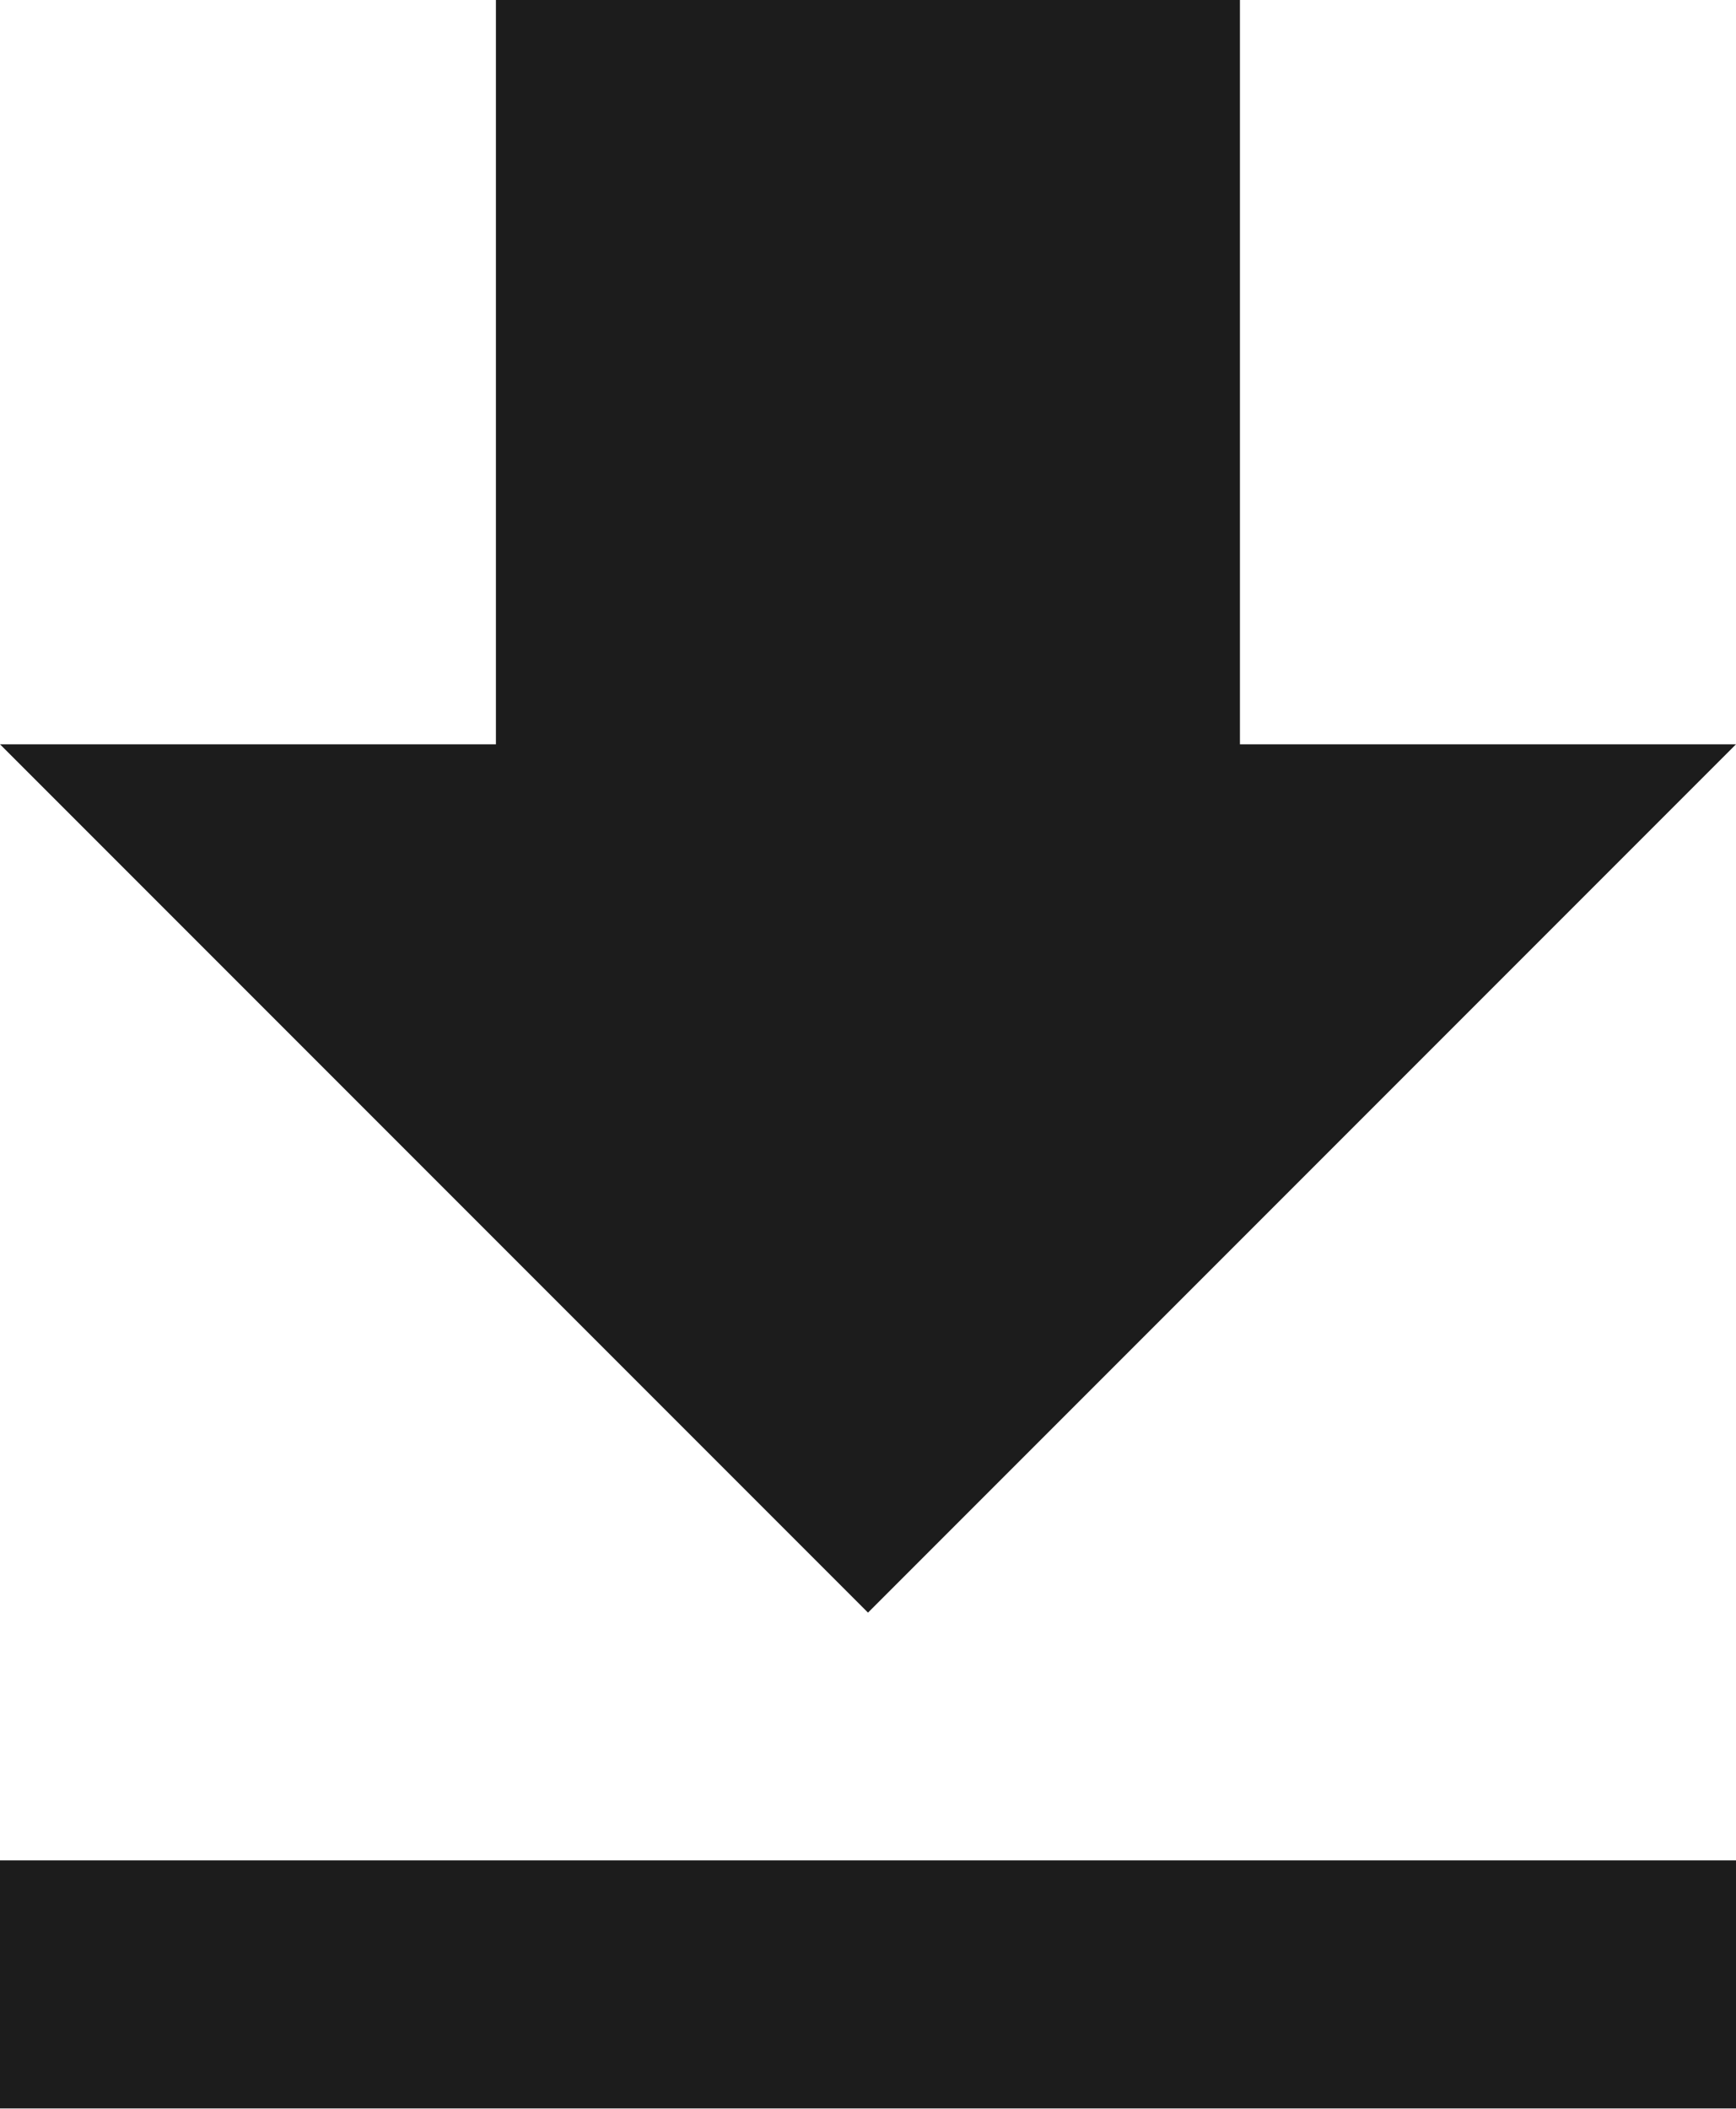 <svg xmlns="http://www.w3.org/2000/svg" width="12.042" height="14.622" viewBox="0 0 12.042 14.622">
  <g id="download-button_1_" data-name="download-button (1)" transform="translate(-38.25)">
    <g id="file-download" transform="translate(38.25)">
      <path id="Tracé_152" data-name="Tracé 152" d="M50.292,5.161H46.851V0H41.69V5.161H38.25l6.021,6.021ZM38.25,12.9v1.72H50.292V12.9Z" transform="translate(-38.25)" fill="#1c1c1c"/>
    </g>
  </g>
</svg>
